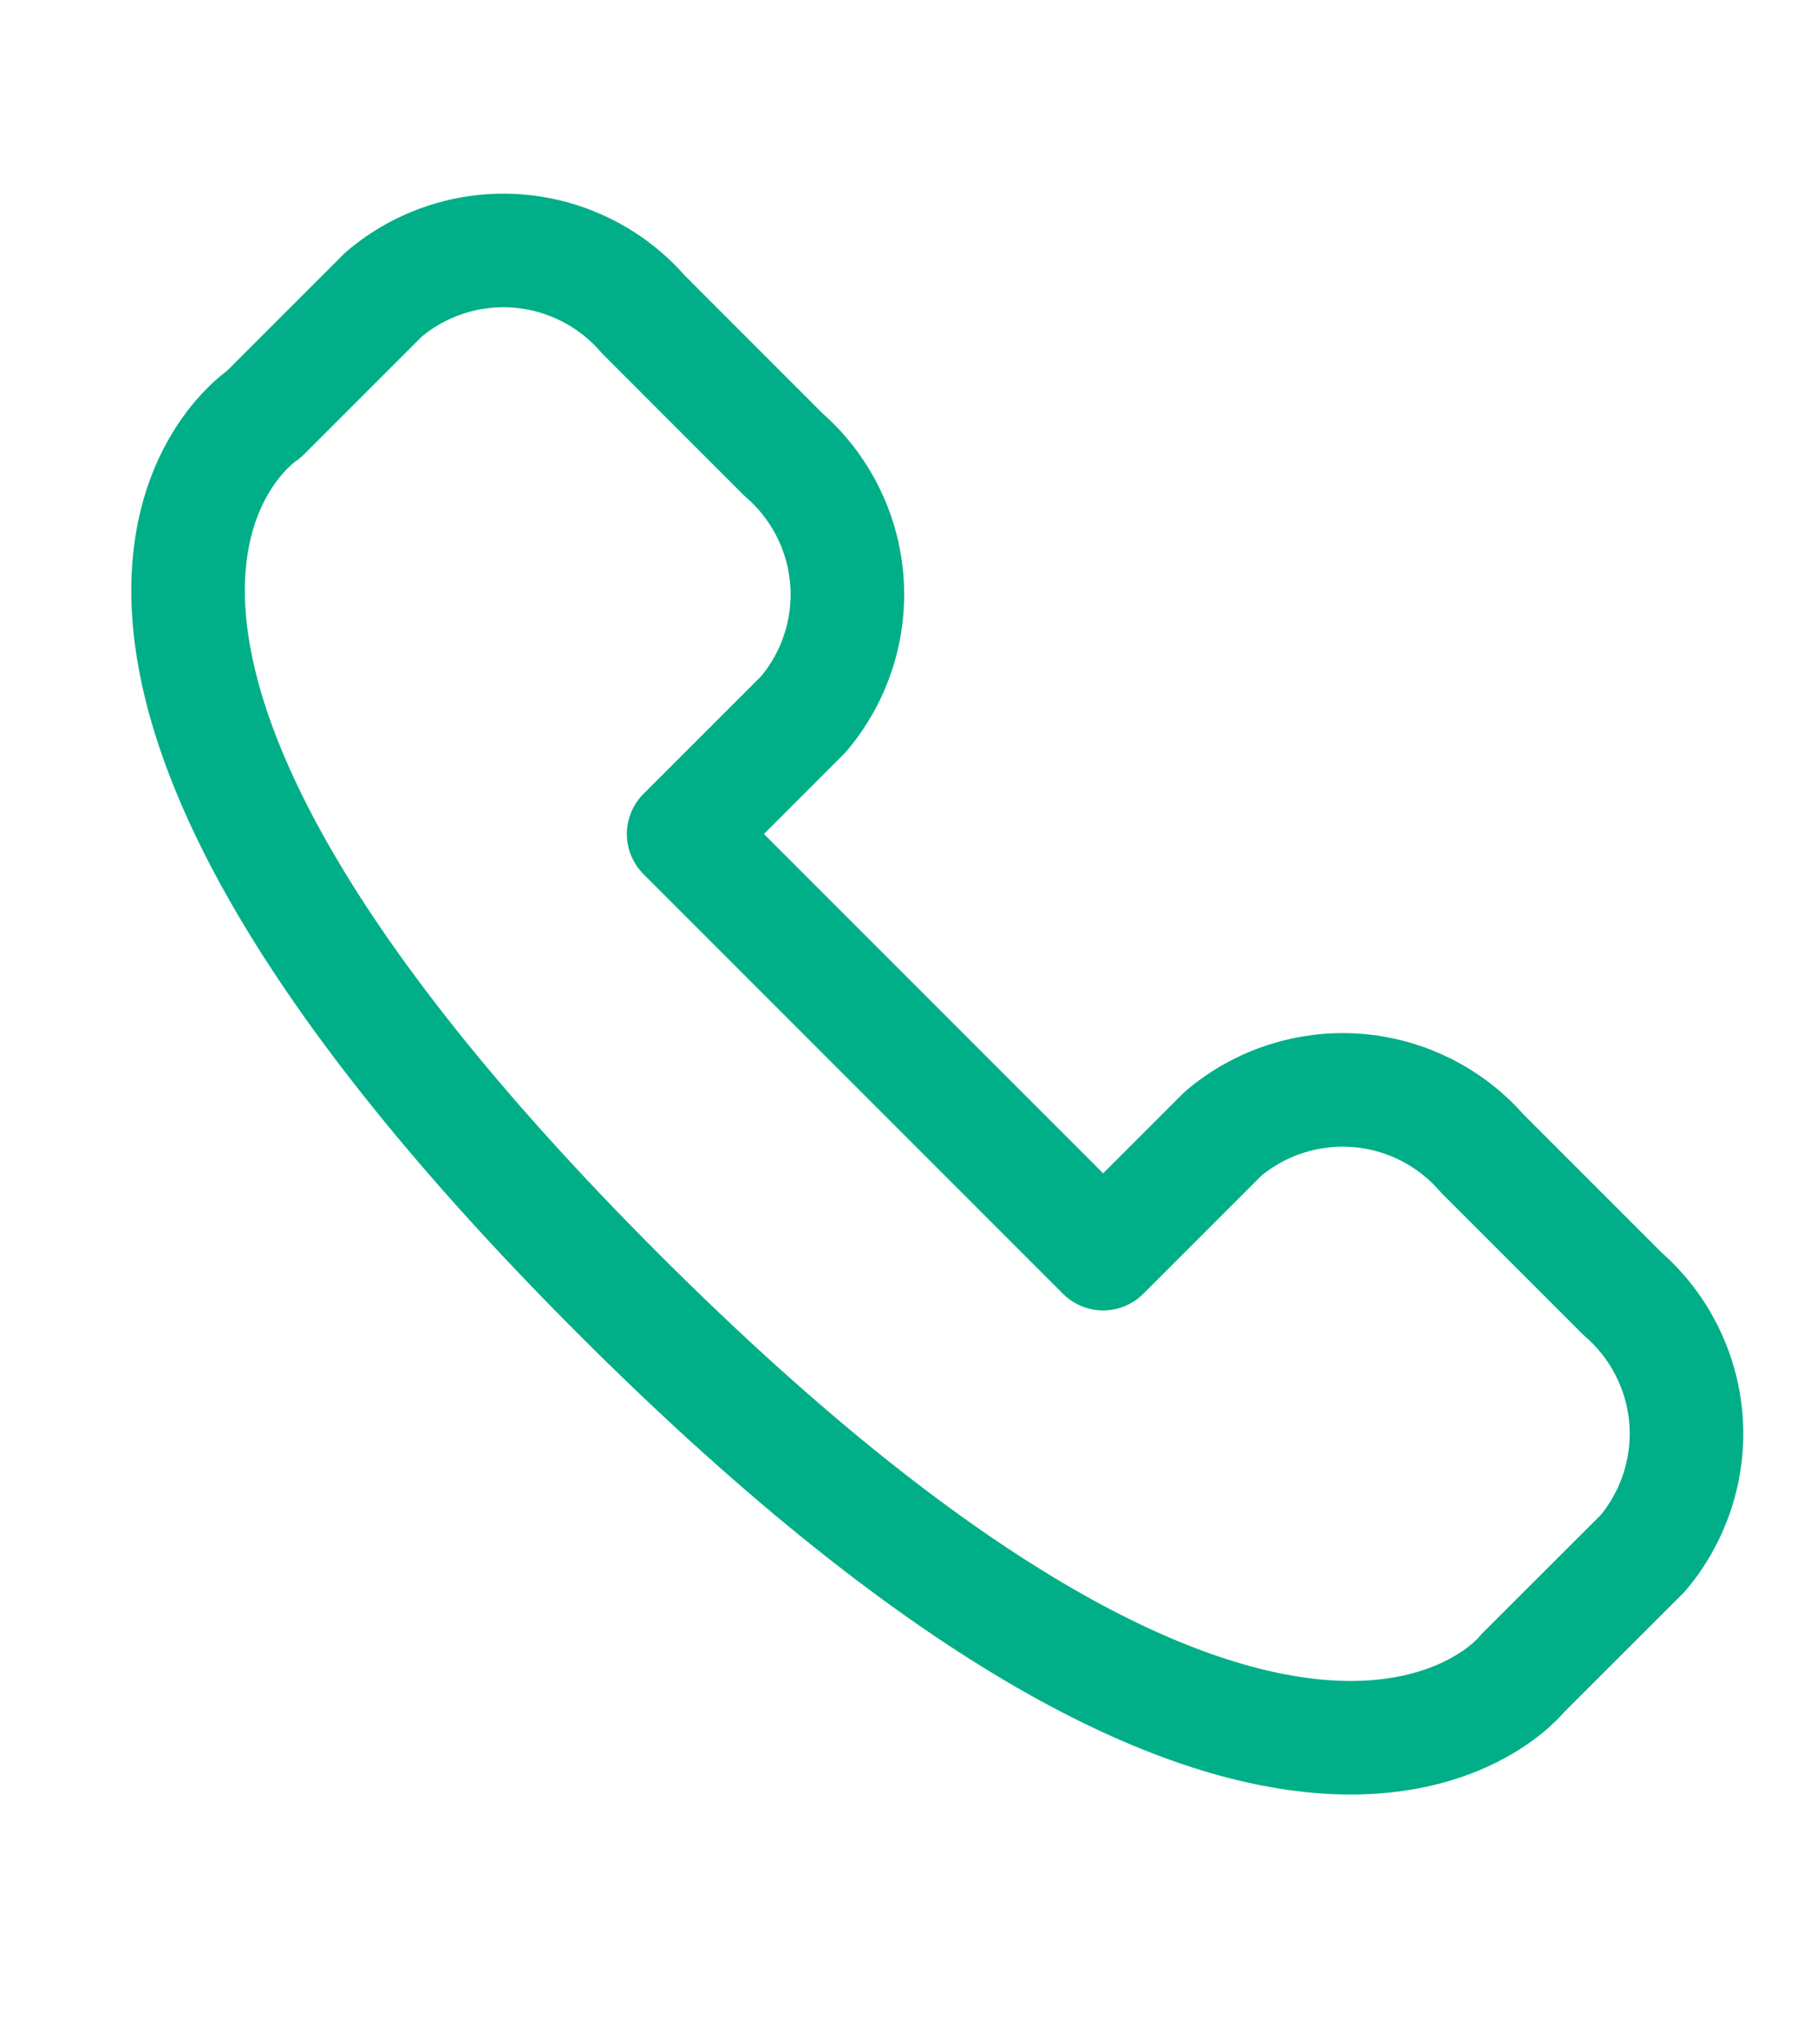 <svg width="16" height="18" viewBox="0 0 16 18" fill="none" xmlns="http://www.w3.org/2000/svg">
<g id="Group 432">
<g id="Group 431">
<path id="Path 1691" d="M2.325 3.646L3.379 2.592C3.707 2.314 4.13 2.177 4.558 2.21C4.986 2.243 5.384 2.444 5.665 2.768L6.898 4.002C7.223 4.283 7.423 4.68 7.457 5.108C7.49 5.536 7.353 5.96 7.075 6.288L6.02 7.343L9.714 11.038L10.77 9.982C11.097 9.705 11.521 9.568 11.949 9.601C12.377 9.634 12.774 9.835 13.055 10.159L14.286 11.39C14.611 11.671 14.812 12.069 14.846 12.497C14.879 12.925 14.742 13.349 14.465 13.677L13.41 14.731C13.41 14.731 11.393 17.338 5.448 11.394C-0.496 5.449 2.325 3.646 2.325 3.646Z" stroke="#00AF87" stroke-linecap="round" stroke-linejoin="round"/>
</g>
</g>
</svg>

